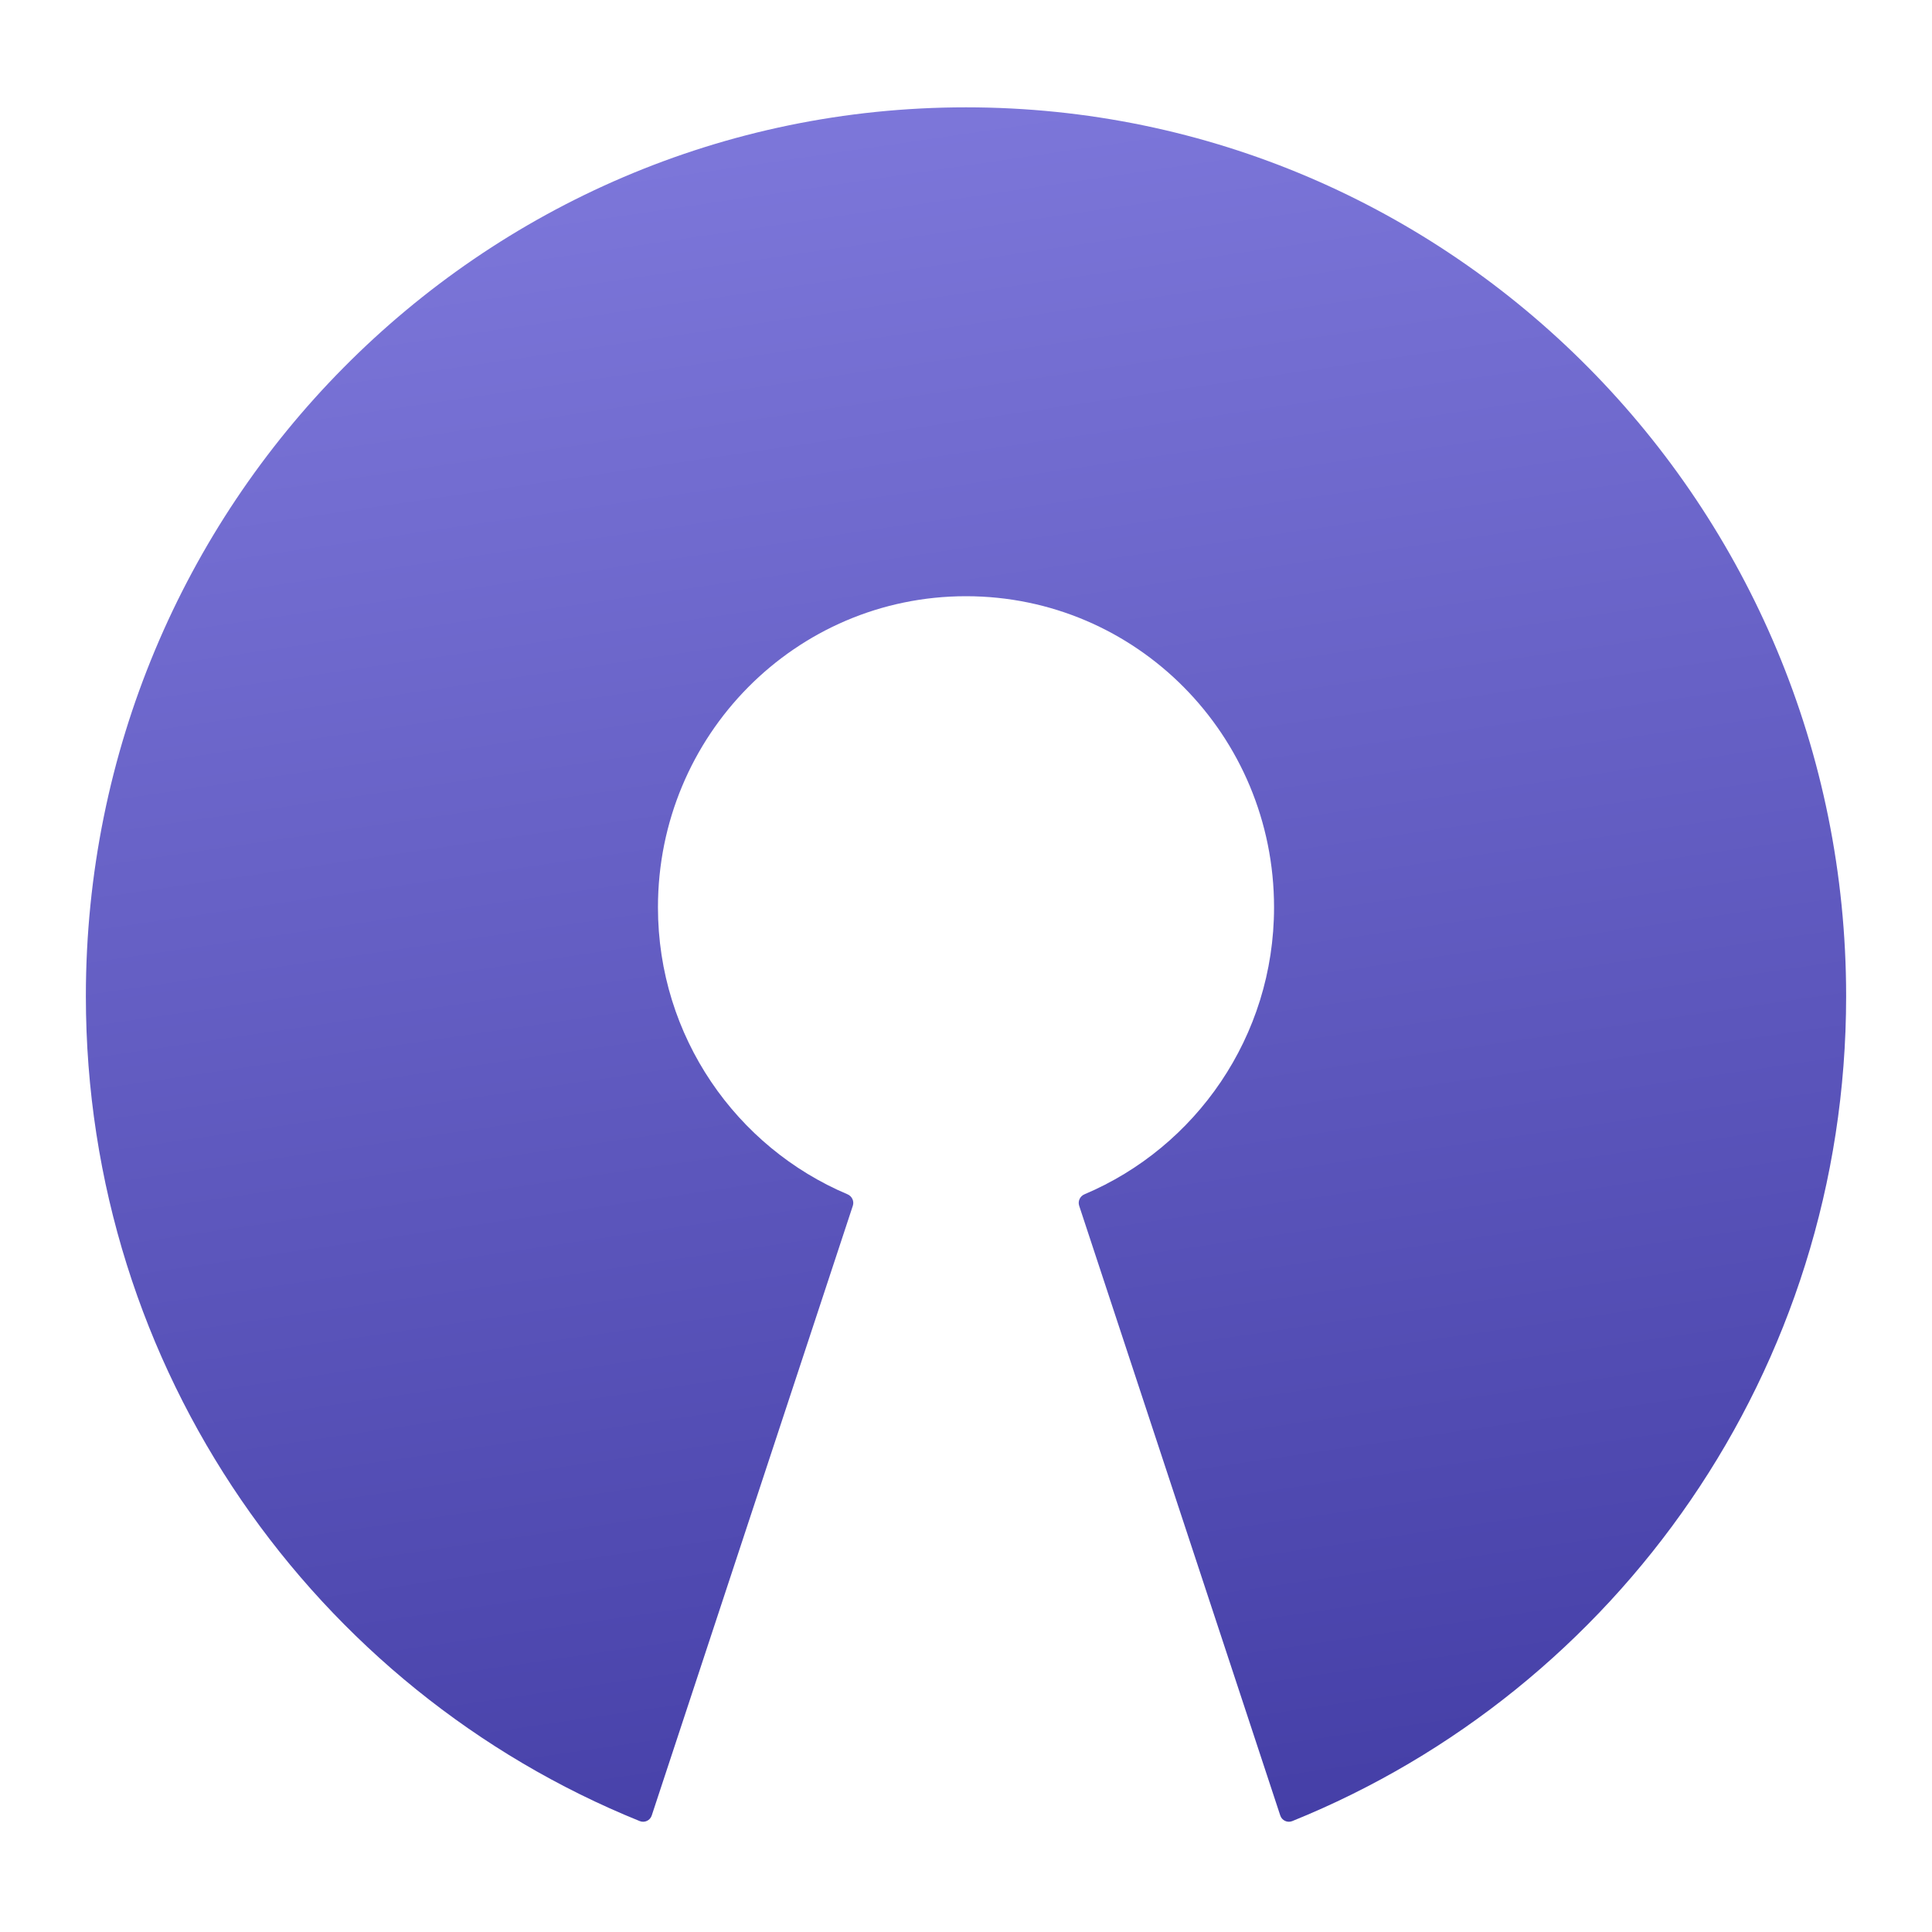 <svg viewBox="0 0 90 90" fill="none" xmlns="http://www.w3.org/2000/svg">
<path d="M86 46.408C86 23.53 67.653 5 45 5C22.348 5 4 23.53 4 46.408C4 63.846 14.688 78.723 29.802 84.834C30.028 84.925 30.284 84.805 30.36 84.574L39.728 56.169C39.799 55.955 39.689 55.723 39.481 55.635C34.307 53.45 30.65 48.293 30.65 42.267C30.65 34.255 37.066 27.774 45 27.774C52.934 27.774 59.35 34.255 59.35 42.267C59.35 48.293 55.693 53.45 50.519 55.635C50.311 55.723 50.201 55.955 50.272 56.169L59.64 84.574C59.716 84.805 59.972 84.925 60.198 84.834C75.312 78.723 86 63.846 86 46.408Z" fill="url(#paint0_linear_575_2561)"/>
<defs>
<linearGradient id="paint0_linear_575_2561" x1="31.5" y1="4.5" x2="43.617" y2="87.292" gradientUnits="userSpaceOnUse">
<stop stop-color="#7E78DB"/>
<stop offset="1" stop-color="#453FA7"/>
</linearGradient>
</defs>
</svg>
